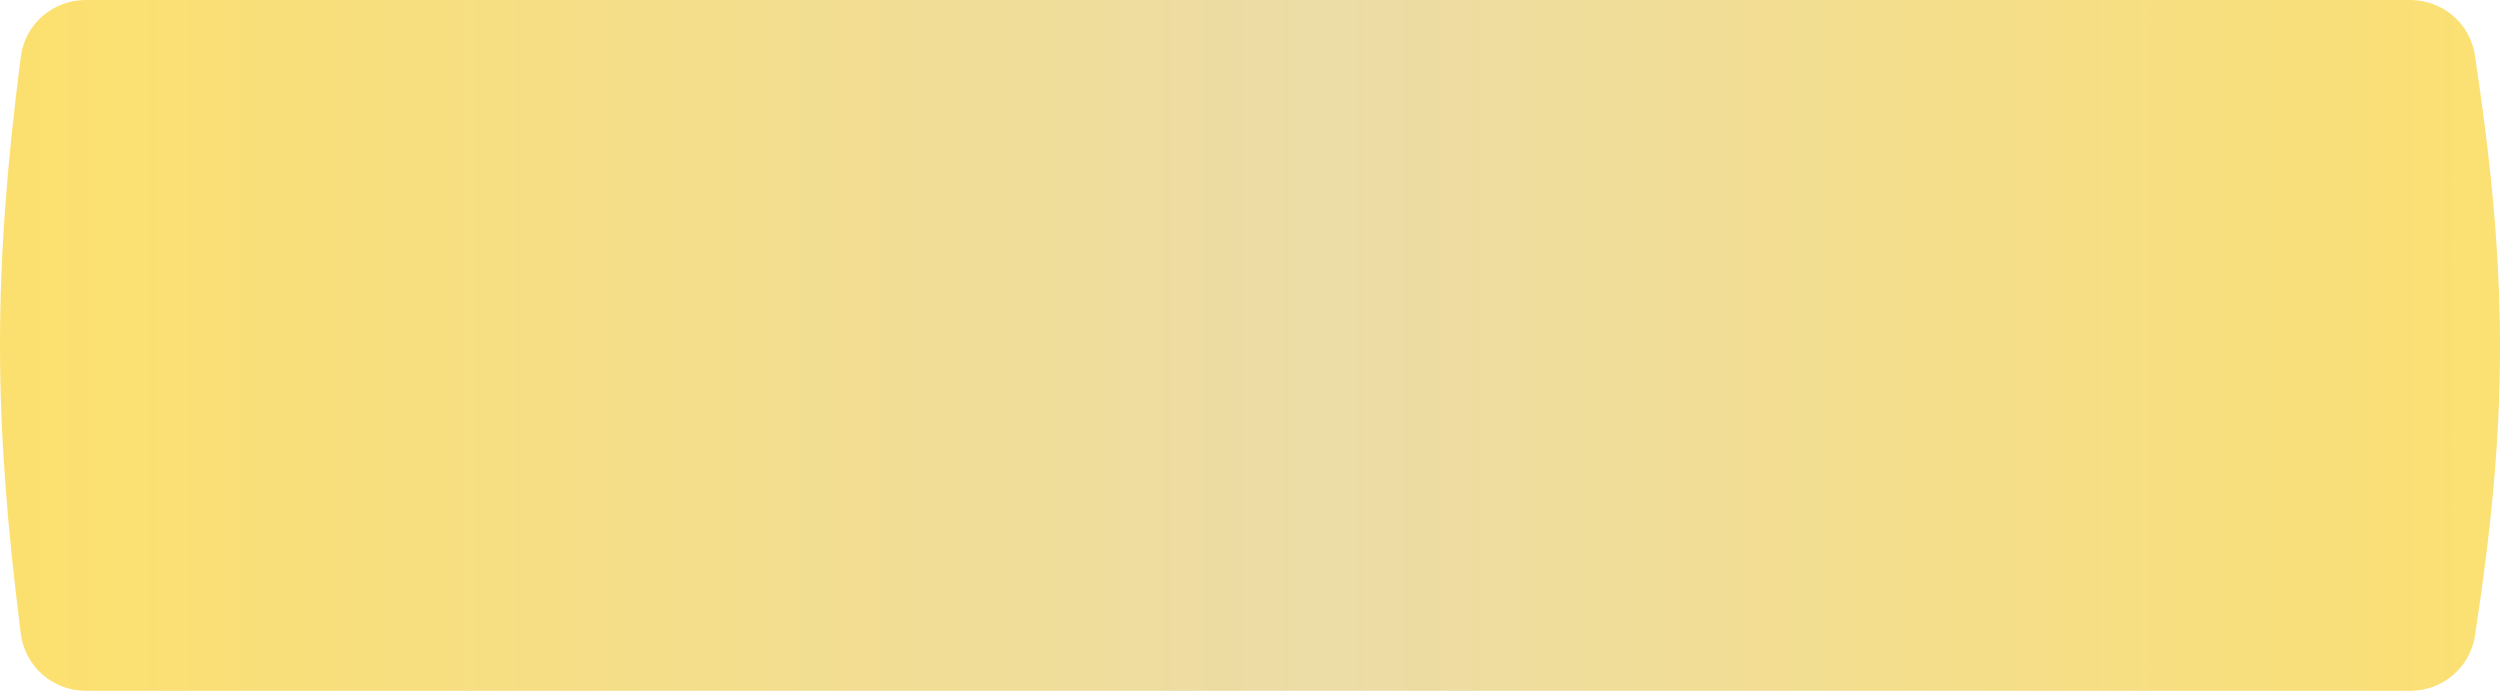 <?xml version="1.0" encoding="UTF-8"?> <svg xmlns="http://www.w3.org/2000/svg" width="76" height="21" viewBox="0 0 76 21" fill="none"> <path d="M0.632 1.723C0.759 0.735 1.606 0 2.602 0H73.273C74.251 0 75.088 0.708 75.235 1.675C76.258 8.4 76.251 12.758 75.238 19.33C75.089 20.294 74.253 21 73.277 21H2.605C1.607 21 0.76 20.263 0.634 19.274C-0.207 12.672 -0.215 8.325 0.632 1.723Z" fill="url(#paint0_linear_320_11)"></path> <defs> <linearGradient id="paint0_linear_320_11" x1="0.865" y1="10.957" x2="78.099" y2="10.957" gradientUnits="userSpaceOnUse"> <stop stop-color="#FCE06F"></stop> <stop offset="0.51" stop-color="#ECDCA6"></stop> <stop offset="1" stop-color="#FCE06F"></stop> </linearGradient> </defs> </svg> 